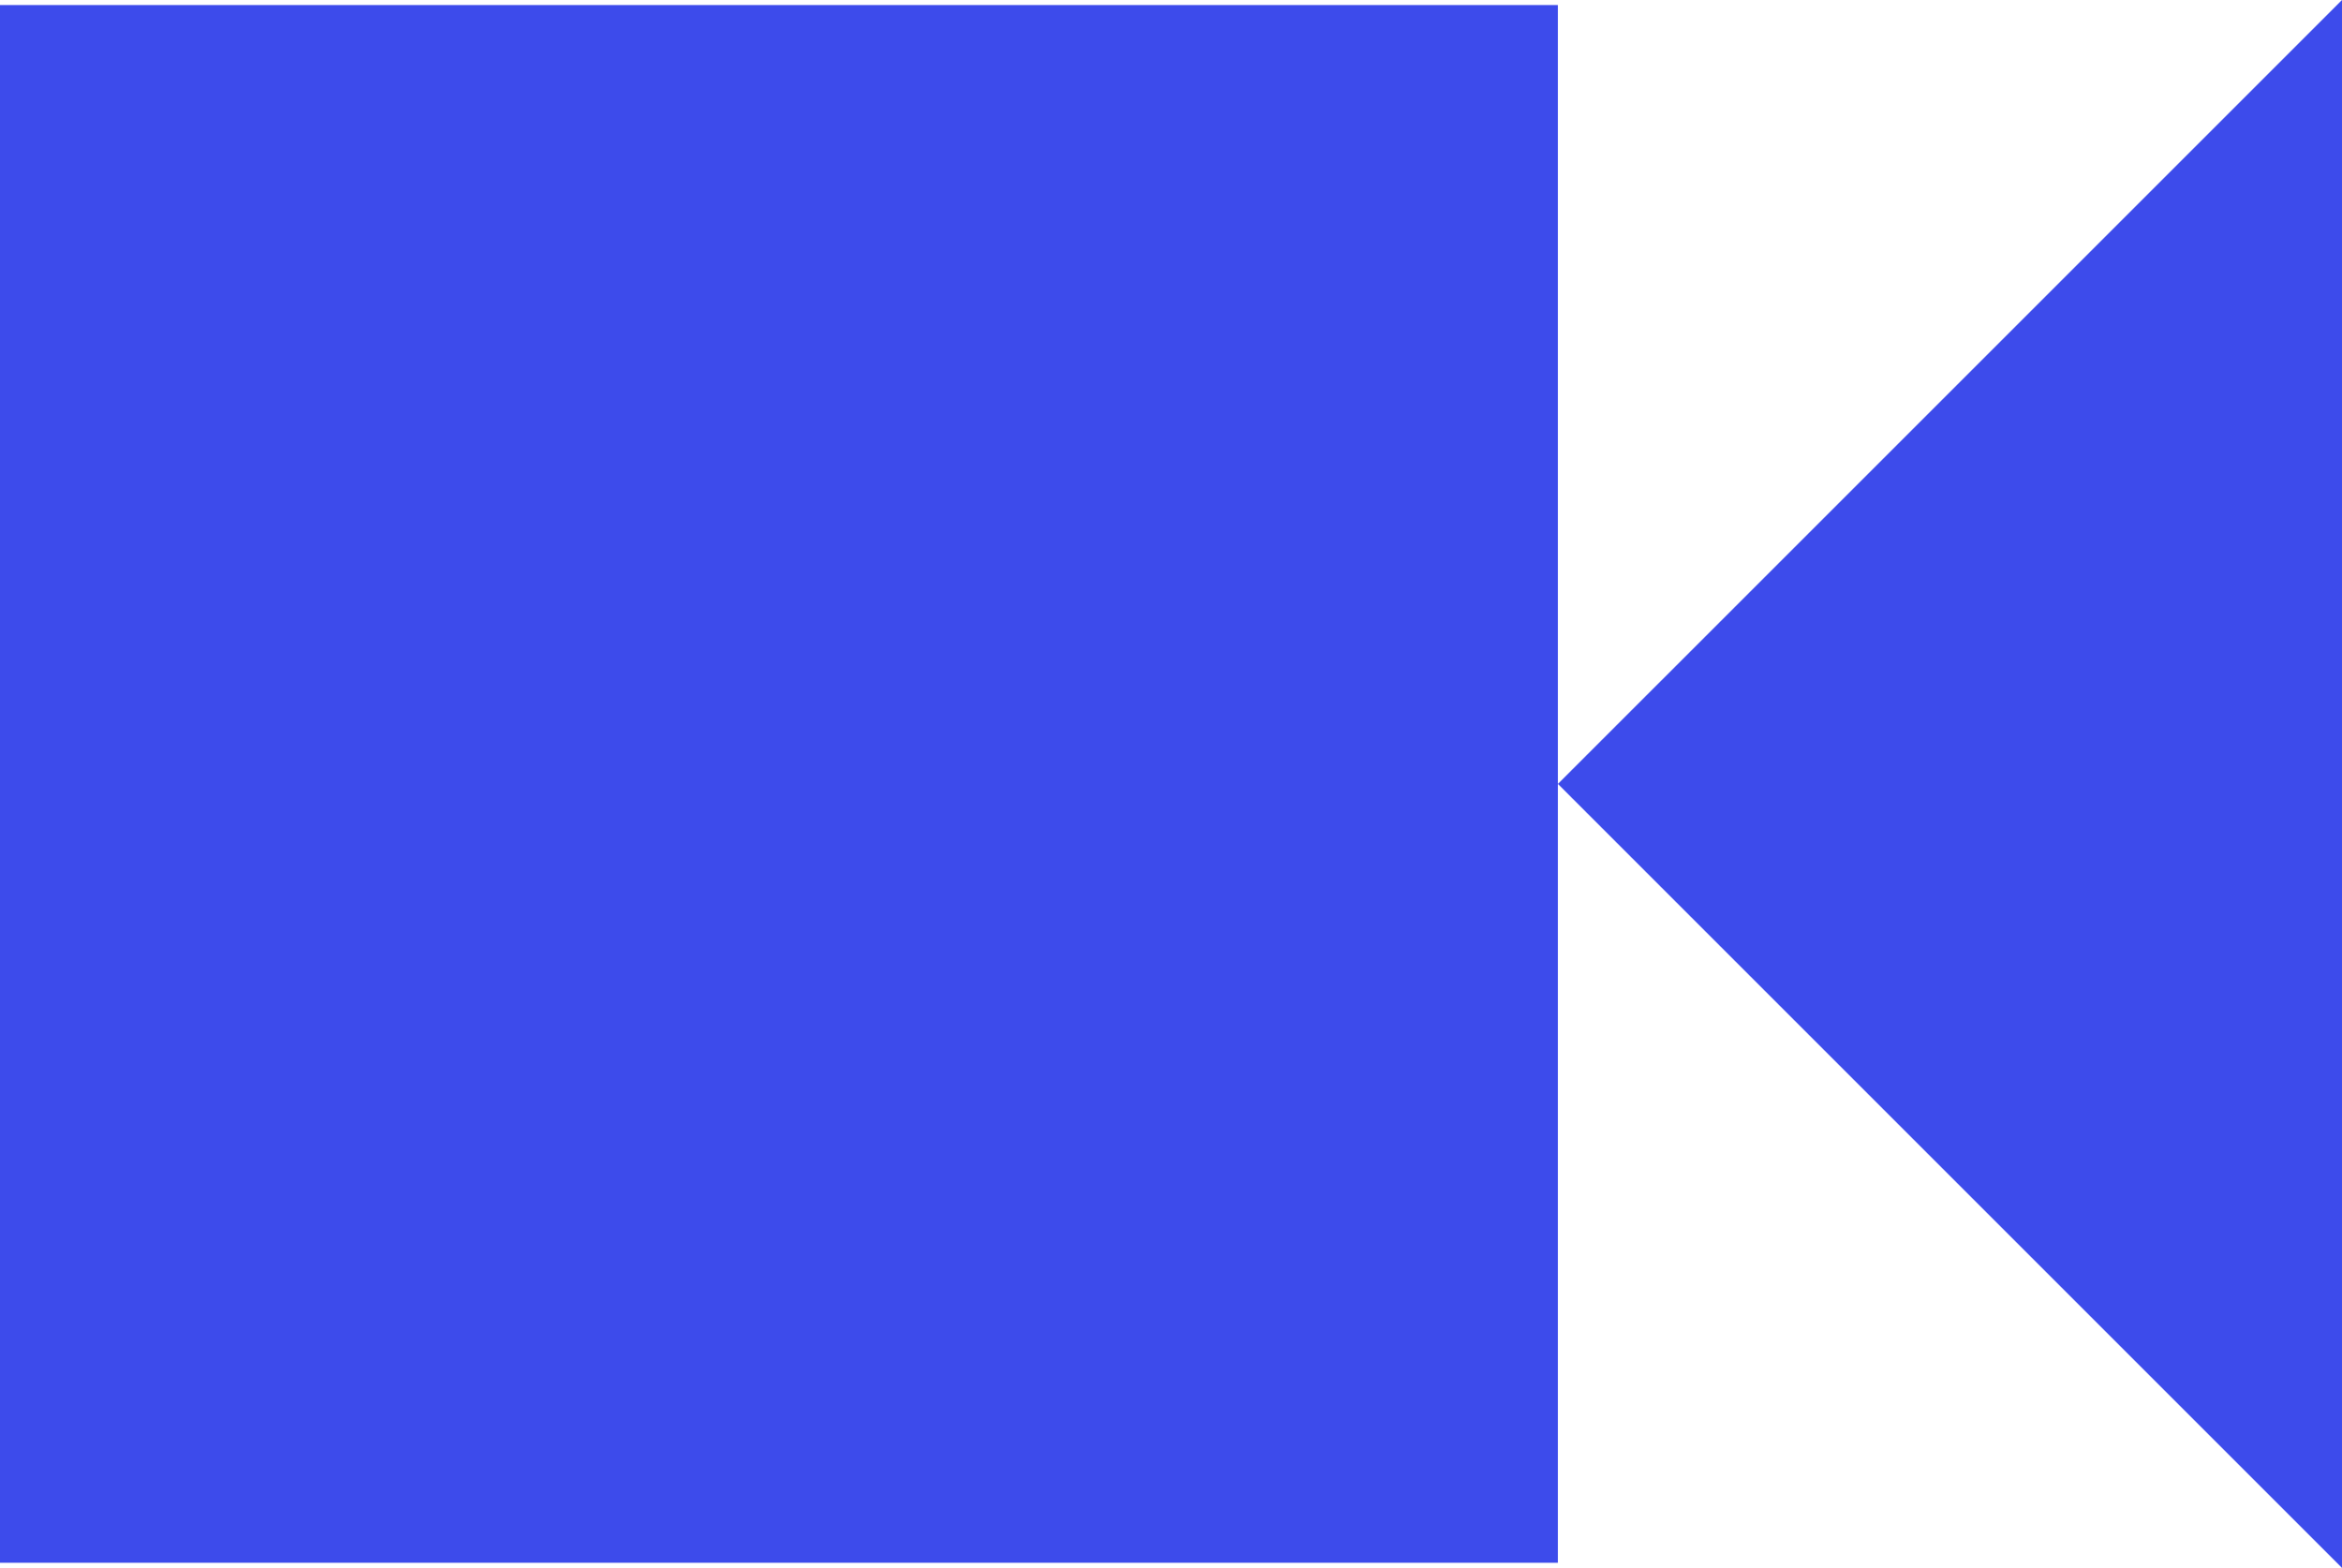 <svg xmlns="http://www.w3.org/2000/svg" width="33.824" height="22.647" viewBox="0 0 33.824 22.647">
  <g id="Layer_2" data-name="Layer 2">
    <g id="Content">
      <path d="M0,.073v22.5H22.5v-22.5Zm22.5,11.25L33.824,22.647V0Z" fill="#3d4beb"/>
    </g>
  </g>
</svg>
